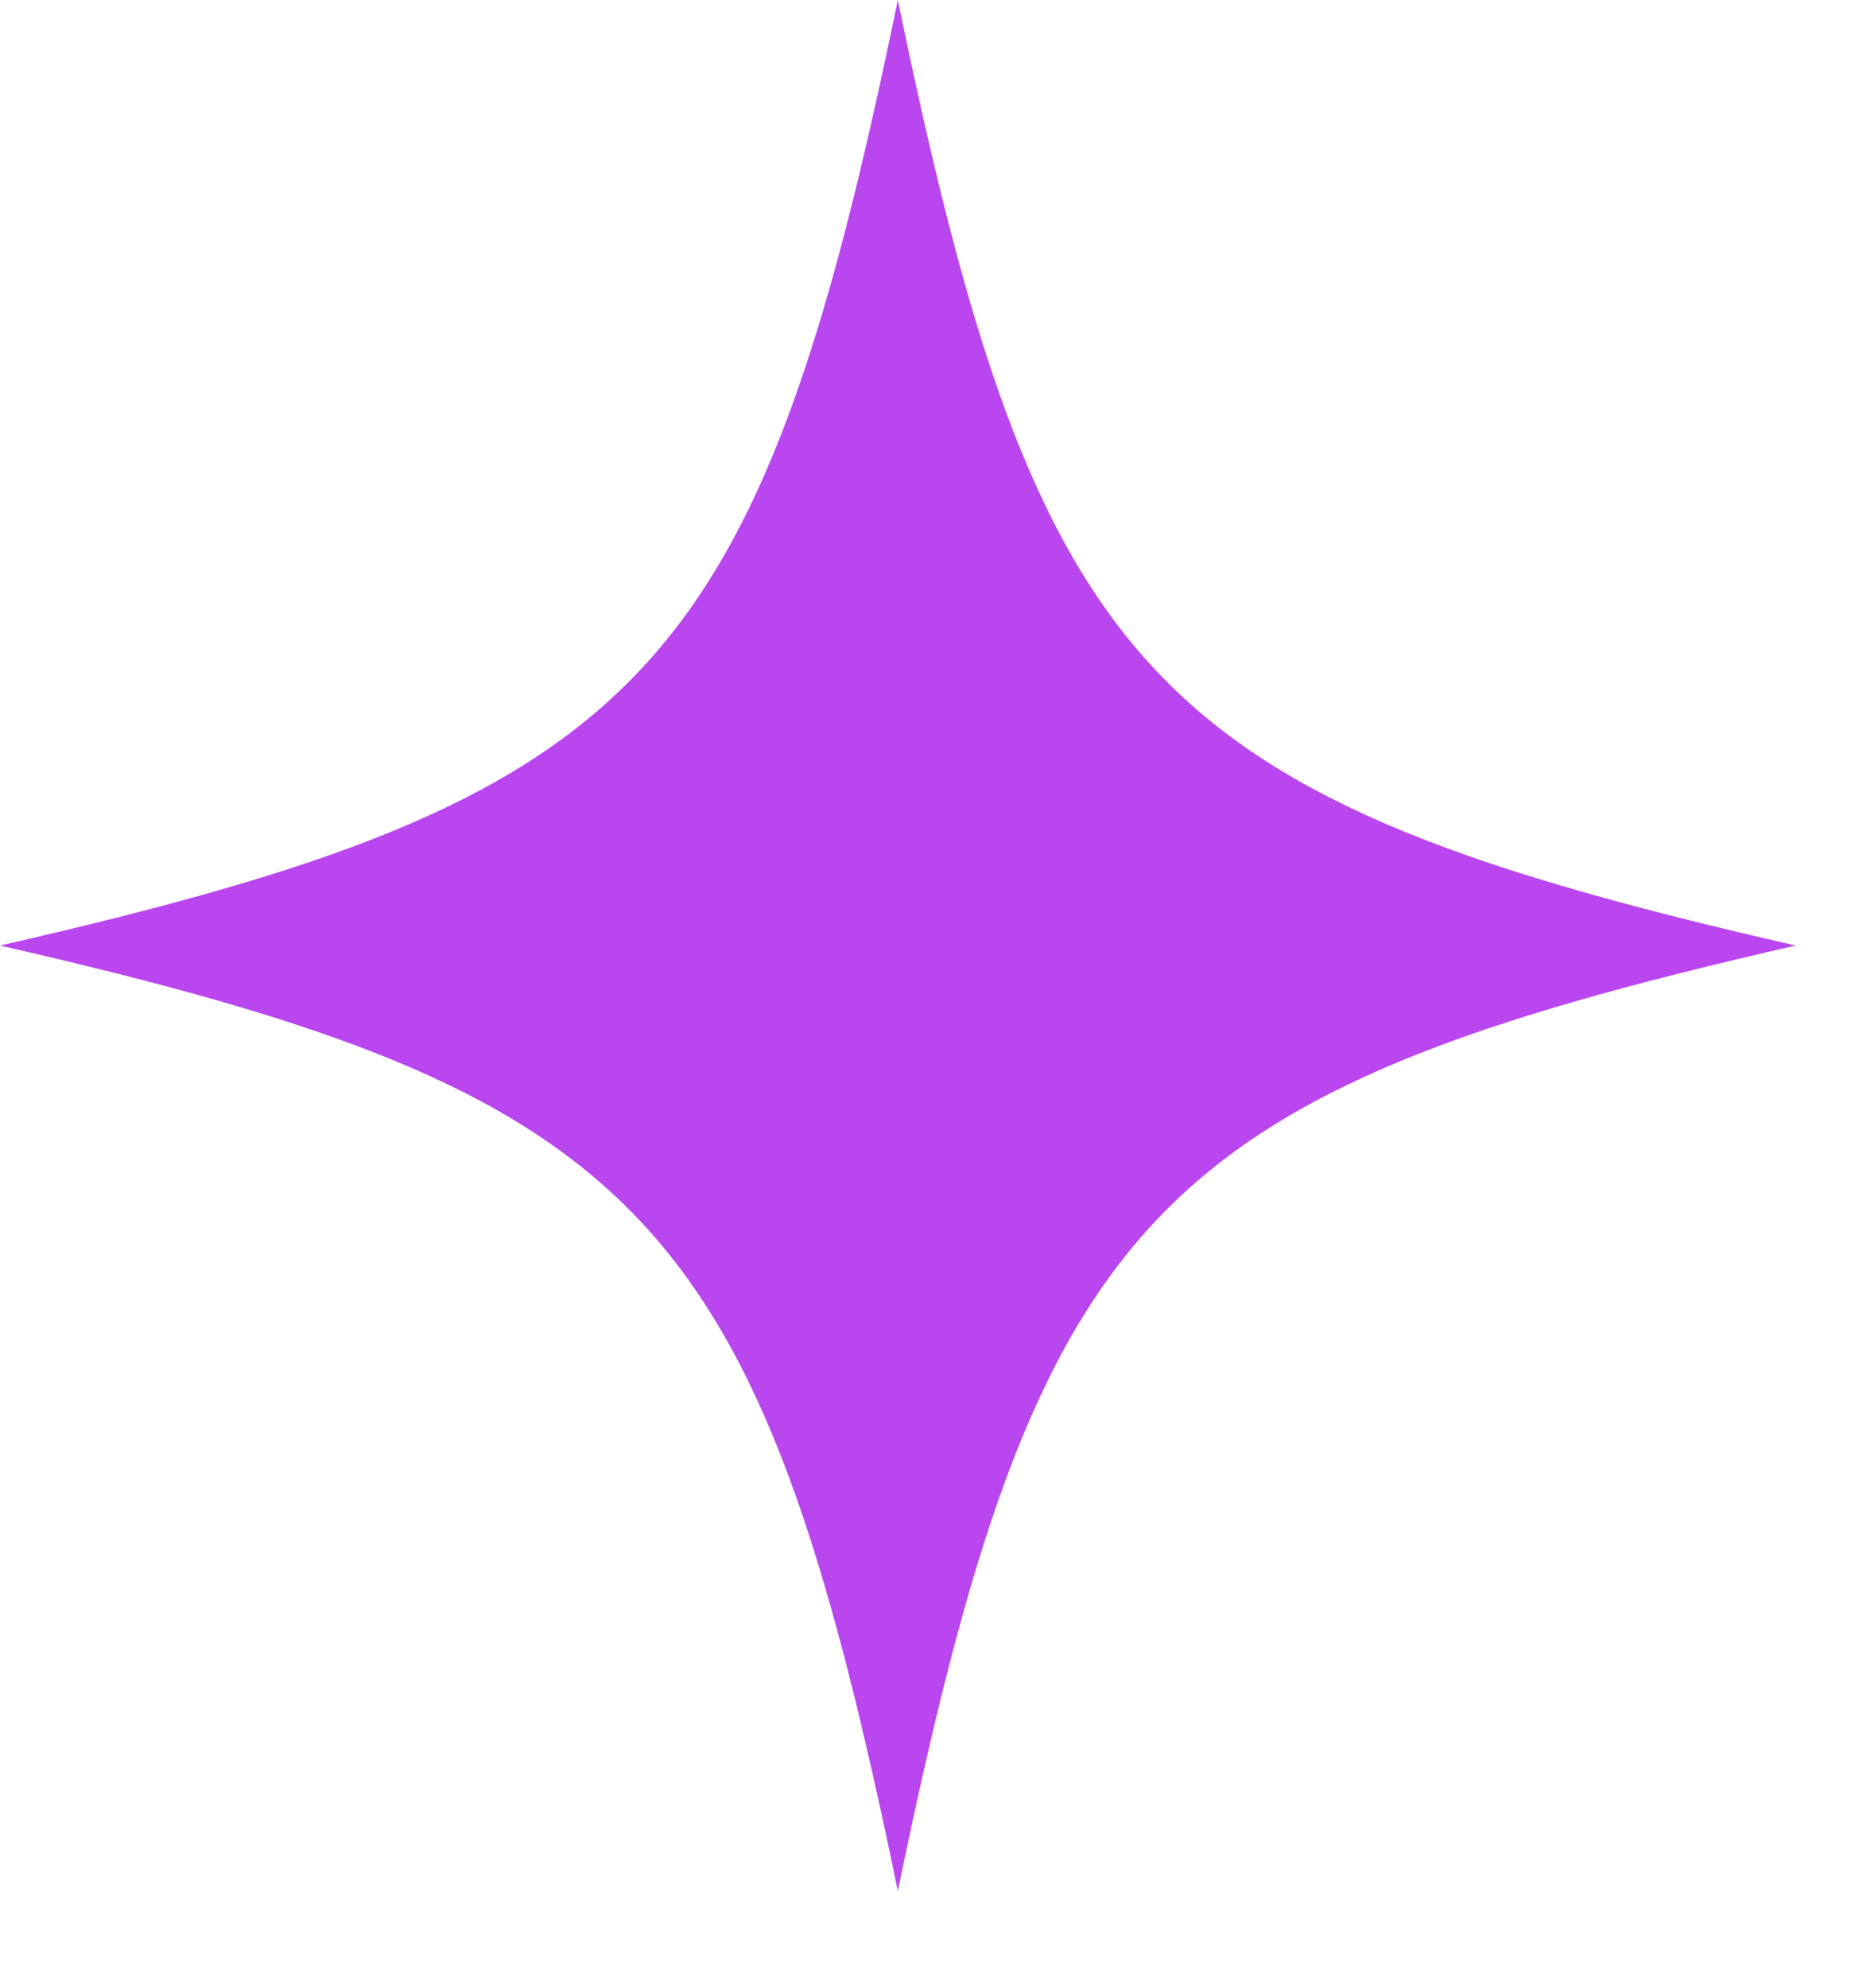 <?xml version="1.0" encoding="utf-8"?>
<svg xmlns="http://www.w3.org/2000/svg" fill="none" height="100%" overflow="visible" preserveAspectRatio="none" style="display: block;" viewBox="0 0 15 16" width="100%">
<path d="M14.458 7.611C9.268 8.797 8.355 9.758 7.229 15.221C6.102 9.756 5.19 8.796 0 7.611C5.19 6.426 6.102 5.465 7.229 0C8.356 5.465 9.268 6.426 14.458 7.611Z" fill="#BA46F0" id="03Vector"/>
</svg>